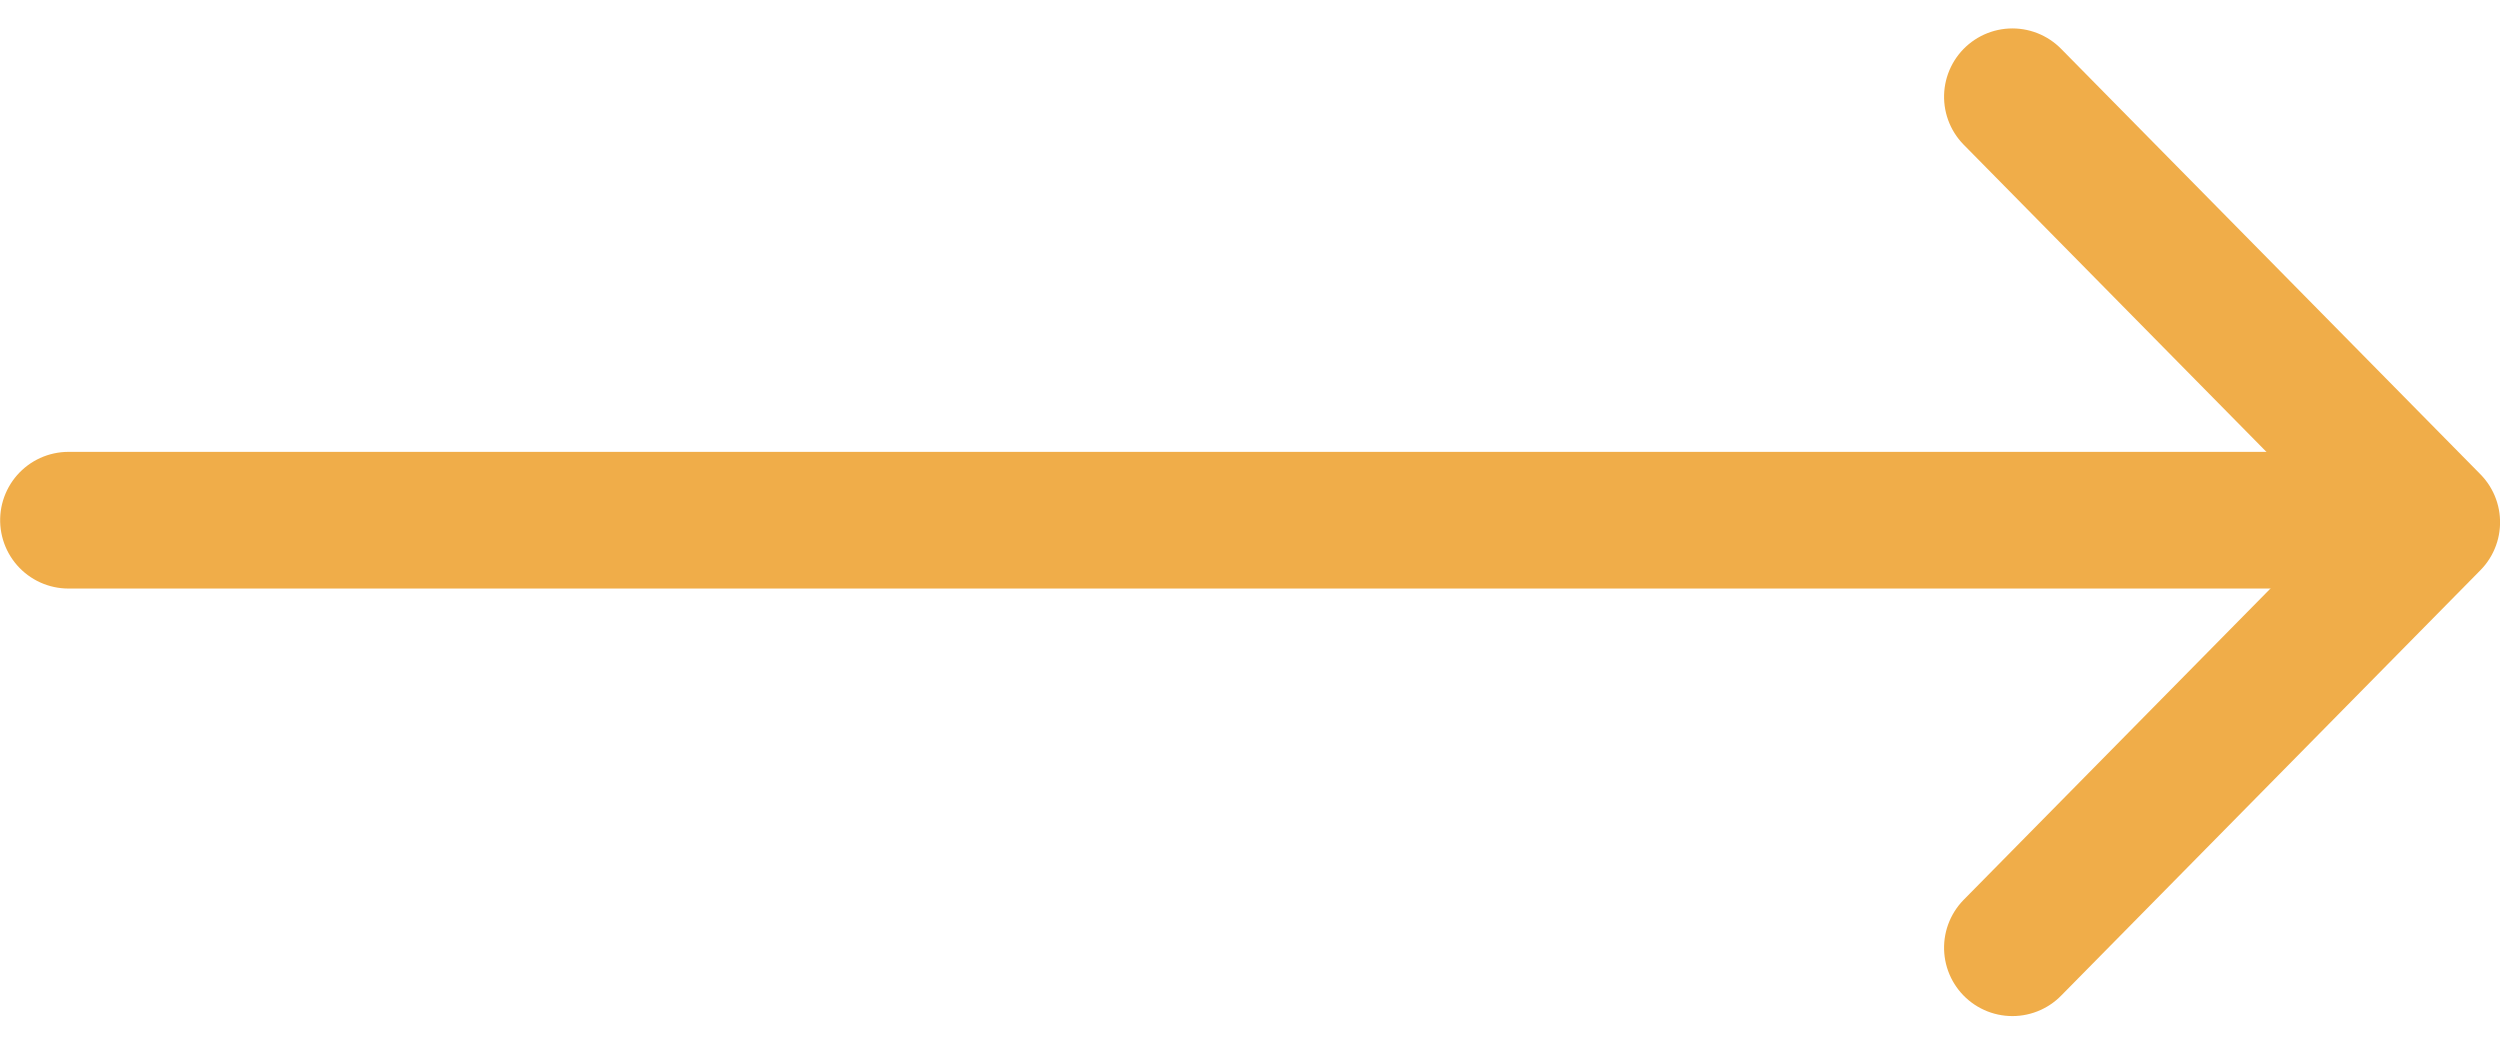 <svg xmlns="http://www.w3.org/2000/svg" width="36.582" height="15.281" viewBox="0 0 36.582 15.281">
  <g id="arrow_long" transform="translate(-733.193 889.817) rotate(-90)">
    <path id="Pfad_9" data-name="Pfad 9" d="M882.306,750v33.823" transform="translate(-0.101 -15.805)" fill="none" stroke="#f0ad49" stroke-linecap="round" stroke-width="2"/>
    <path id="Pfad_10" data-name="Pfad 10" d="M874.155,773.444l6.226,6.136,6.226-6.136" transform="translate(1.794 -10.804)" fill="none" stroke="#f0ad49" stroke-linecap="round" stroke-linejoin="round" stroke-width="2"/>
  </g>
</svg>
